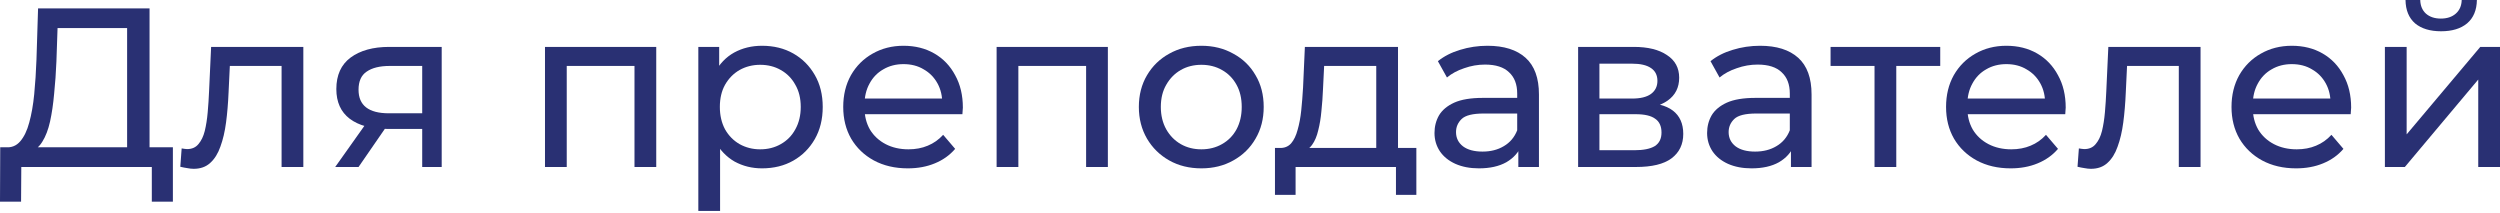 <?xml version="1.0" encoding="UTF-8"?> <svg xmlns="http://www.w3.org/2000/svg" width="552" height="47" viewBox="0 0 552 47" fill="none"> <path d="M28.067 34.521V6.204H12.708L12.457 13.558C12.357 16.026 12.191 18.395 11.957 20.663C11.757 22.931 11.457 24.982 11.057 26.816C10.656 28.617 10.089 30.102 9.356 31.269C8.655 32.436 7.755 33.153 6.654 33.42L1.251 32.52C2.552 32.62 3.619 32.186 4.453 31.219C5.32 30.218 5.987 28.834 6.454 27.066C6.954 25.265 7.321 23.181 7.555 20.813C7.788 18.411 7.955 15.843 8.055 13.108L8.405 1.851H33.02V34.521H28.067ZM0 44.527L0.05 32.52H38.173V44.527H33.52V36.872H4.703L4.653 44.527H0Z" fill="#293073"></path> <path d="M39.81 36.822L40.11 32.77C40.343 32.803 40.56 32.837 40.76 32.87C40.96 32.903 41.144 32.92 41.311 32.92C42.378 32.92 43.212 32.553 43.812 31.819C44.446 31.085 44.913 30.118 45.213 28.918C45.513 27.683 45.73 26.299 45.863 24.765C45.997 23.231 46.097 21.697 46.163 20.162L46.614 10.356H66.976V36.872H62.173V13.158L63.324 14.559H49.716L50.816 13.108L50.466 20.462C50.366 22.797 50.183 24.982 49.916 27.016C49.649 29.051 49.232 30.835 48.665 32.37C48.131 33.904 47.381 35.105 46.414 35.972C45.48 36.839 44.262 37.273 42.761 37.273C42.328 37.273 41.861 37.222 41.361 37.123C40.894 37.056 40.377 36.956 39.81 36.822Z" fill="#293073"></path> <path d="M93.223 36.872V27.567L93.974 28.467H85.519C81.983 28.467 79.215 27.717 77.214 26.216C75.246 24.715 74.262 22.53 74.262 19.662C74.262 16.593 75.312 14.275 77.414 12.708C79.548 11.14 82.383 10.356 85.919 10.356H97.526V36.872H93.223ZM74.012 36.872L81.216 26.716H86.169L79.165 36.872H74.012ZM93.223 26.066V13.208L93.974 14.559H86.069C83.868 14.559 82.167 14.976 80.966 15.81C79.765 16.61 79.165 17.944 79.165 19.812C79.165 23.281 81.399 25.015 85.869 25.015H93.974L93.223 26.066Z" fill="#293073"></path> <path d="M120.333 36.872V10.356H144.898V36.872H140.095V13.358L141.245 14.559H123.985L125.136 13.358V36.872H120.333Z" fill="#293073"></path> <path d="M168.25 37.172C166.048 37.172 164.03 36.672 162.196 35.672C160.395 34.638 158.944 33.12 157.843 31.119C156.776 29.118 156.242 26.616 156.242 23.614C156.242 20.613 156.759 18.111 157.793 16.11C158.861 14.108 160.295 12.608 162.096 11.607C163.93 10.606 165.981 10.106 168.25 10.106C170.851 10.106 173.153 10.673 175.154 11.807C177.155 12.941 178.739 14.525 179.907 16.56C181.074 18.561 181.658 20.913 181.658 23.614C181.658 26.316 181.074 28.684 179.907 30.719C178.739 32.753 177.155 34.337 175.154 35.471C173.153 36.605 170.851 37.172 168.25 37.172ZM154.191 46.578V10.356H158.794V17.511L158.494 23.664L158.994 29.818V46.578H154.191ZM167.849 32.97C169.55 32.97 171.068 32.586 172.402 31.819C173.77 31.052 174.837 29.968 175.604 28.567C176.404 27.133 176.805 25.482 176.805 23.614C176.805 21.713 176.404 20.079 175.604 18.711C174.837 17.311 173.77 16.227 172.402 15.459C171.068 14.692 169.55 14.309 167.849 14.309C166.182 14.309 164.664 14.692 163.297 15.459C161.962 16.227 160.895 17.311 160.095 18.711C159.327 20.079 158.944 21.713 158.944 23.614C158.944 25.482 159.327 27.133 160.095 28.567C160.895 29.968 161.962 31.052 163.297 31.819C164.664 32.586 166.182 32.97 167.849 32.97Z" fill="#293073"></path> <path d="M200.443 37.172C197.608 37.172 195.106 36.589 192.938 35.421C190.804 34.254 189.136 32.653 187.935 30.619C186.768 28.584 186.184 26.249 186.184 23.614C186.184 20.979 186.751 18.645 187.885 16.61C189.053 14.575 190.637 12.991 192.638 11.857C194.673 10.69 196.957 10.106 199.492 10.106C202.061 10.106 204.329 10.673 206.296 11.807C208.264 12.941 209.799 14.542 210.899 16.61C212.033 18.645 212.6 21.029 212.6 23.764C212.6 23.965 212.584 24.198 212.55 24.465C212.55 24.732 212.534 24.982 212.5 25.215H189.936V21.763H209.999L208.047 22.964C208.081 21.263 207.731 19.745 206.997 18.411C206.263 17.077 205.246 16.043 203.945 15.309C202.678 14.542 201.193 14.159 199.492 14.159C197.825 14.159 196.34 14.542 195.04 15.309C193.739 16.043 192.722 17.094 191.988 18.461C191.254 19.795 190.887 21.33 190.887 23.064V23.864C190.887 25.632 191.287 27.216 192.088 28.617C192.922 29.985 194.072 31.052 195.54 31.819C197.007 32.586 198.692 32.97 200.593 32.97C202.161 32.97 203.578 32.703 204.846 32.169C206.146 31.636 207.28 30.835 208.248 29.768L210.899 32.87C209.698 34.271 208.198 35.338 206.396 36.072C204.629 36.806 202.644 37.172 200.443 37.172Z" fill="#293073"></path> <path d="M220.051 36.872V10.356H244.616V36.872H239.813V13.358L240.964 14.559H223.703L224.854 13.358V36.872H220.051Z" fill="#293073"></path> <path d="M265.266 37.172C262.598 37.172 260.23 36.589 258.162 35.421C256.094 34.254 254.46 32.653 253.259 30.619C252.058 28.551 251.458 26.216 251.458 23.614C251.458 20.979 252.058 18.645 253.259 16.61C254.46 14.575 256.094 12.991 258.162 11.857C260.23 10.69 262.598 10.106 265.266 10.106C267.901 10.106 270.253 10.69 272.321 11.857C274.422 12.991 276.056 14.575 277.224 16.61C278.424 18.611 279.025 20.946 279.025 23.614C279.025 26.249 278.424 28.584 277.224 30.619C276.056 32.653 274.422 34.254 272.321 35.421C270.253 36.589 267.901 37.172 265.266 37.172ZM265.266 32.97C266.968 32.97 268.485 32.586 269.819 31.819C271.187 31.052 272.254 29.968 273.021 28.567C273.788 27.133 274.172 25.482 274.172 23.614C274.172 21.713 273.788 20.079 273.021 18.711C272.254 17.311 271.187 16.227 269.819 15.459C268.485 14.692 266.968 14.309 265.266 14.309C263.565 14.309 262.048 14.692 260.714 15.459C259.38 16.227 258.312 17.311 257.512 18.711C256.711 20.079 256.311 21.713 256.311 23.614C256.311 25.482 256.711 27.133 257.512 28.567C258.312 29.968 259.38 31.052 260.714 31.819C262.048 32.586 263.565 32.97 265.266 32.97Z" fill="#293073"></path> <path d="M303.876 34.621V14.559H292.369L292.119 19.662C292.052 21.33 291.935 22.947 291.768 24.515C291.635 26.049 291.402 27.467 291.068 28.767C290.768 30.068 290.318 31.136 289.717 31.969C289.117 32.803 288.316 33.32 287.316 33.52L282.563 32.67C283.597 32.703 284.431 32.37 285.064 31.669C285.698 30.935 286.182 29.935 286.515 28.667C286.882 27.4 287.149 25.966 287.316 24.365C287.483 22.73 287.616 21.046 287.716 19.312L288.116 10.356H308.679V34.621H303.876ZM281.512 43.026V32.67H312.731V43.026H308.228V36.872H286.065V43.026H281.512Z" fill="#293073"></path> <path d="M335.248 36.872V31.269L334.998 30.218V20.663C334.998 18.628 334.397 17.06 333.197 15.96C332.029 14.826 330.262 14.259 327.893 14.259C326.326 14.259 324.792 14.525 323.291 15.059C321.79 15.559 320.522 16.243 319.488 17.11L317.487 13.508C318.855 12.408 320.489 11.574 322.39 11.007C324.325 10.406 326.343 10.106 328.444 10.106C332.079 10.106 334.881 10.99 336.849 12.758C338.817 14.525 339.801 17.227 339.801 20.863V36.872H335.248ZM326.543 37.172C324.575 37.172 322.84 36.839 321.34 36.172C319.872 35.505 318.738 34.588 317.937 33.42C317.137 32.219 316.737 30.869 316.737 29.368C316.737 27.934 317.07 26.633 317.737 25.465C318.438 24.298 319.555 23.364 321.089 22.664C322.657 21.963 324.758 21.613 327.393 21.613H335.798V25.065H327.593C325.192 25.065 323.574 25.465 322.74 26.266C321.907 27.066 321.49 28.034 321.49 29.168C321.49 30.468 322.007 31.519 323.041 32.32C324.075 33.087 325.509 33.47 327.343 33.47C329.144 33.47 330.712 33.07 332.046 32.27C333.413 31.469 334.397 30.302 334.998 28.767L335.948 32.069C335.315 33.637 334.197 34.888 332.596 35.822C330.995 36.722 328.977 37.172 326.543 37.172Z" fill="#293073"></path> <path d="M348.449 36.872V10.356H360.757C363.859 10.356 366.293 10.957 368.061 12.157C369.862 13.325 370.763 14.992 370.763 17.16C370.763 19.328 369.912 21.013 368.211 22.213C366.544 23.381 364.326 23.965 361.557 23.965L362.308 22.664C365.476 22.664 367.828 23.247 369.362 24.415C370.896 25.582 371.663 27.3 371.663 29.568C371.663 31.869 370.796 33.67 369.062 34.971C367.361 36.239 364.742 36.872 361.207 36.872H348.449ZM353.152 33.17H360.857C362.858 33.17 364.359 32.87 365.36 32.27C366.36 31.636 366.86 30.635 366.86 29.268C366.86 27.867 366.393 26.85 365.46 26.216C364.559 25.549 363.125 25.215 361.157 25.215H353.152V33.17ZM353.152 21.763H360.356C362.191 21.763 363.575 21.43 364.509 20.763C365.476 20.062 365.96 19.095 365.96 17.861C365.96 16.593 365.476 15.643 364.509 15.009C363.575 14.375 362.191 14.059 360.356 14.059H353.152V21.763Z" fill="#293073"></path> <path d="M395.441 36.872V31.269L395.19 30.218V20.663C395.19 18.628 394.59 17.06 393.389 15.96C392.222 14.826 390.454 14.259 388.086 14.259C386.519 14.259 384.984 14.525 383.483 15.059C381.982 15.559 380.715 16.243 379.681 17.11L377.68 13.508C379.047 12.408 380.682 11.574 382.583 11.007C384.517 10.406 386.535 10.106 388.636 10.106C392.272 10.106 395.074 10.99 397.042 12.758C399.009 14.525 399.993 17.227 399.993 20.863V36.872H395.441ZM386.735 37.172C384.768 37.172 383.033 36.839 381.532 36.172C380.065 35.505 378.931 34.588 378.13 33.42C377.33 32.219 376.929 30.869 376.929 29.368C376.929 27.934 377.263 26.633 377.93 25.465C378.63 24.298 379.748 23.364 381.282 22.664C382.85 21.963 384.951 21.613 387.586 21.613H395.991V25.065H387.786C385.385 25.065 383.767 25.465 382.933 26.266C382.099 27.066 381.682 28.034 381.682 29.168C381.682 30.468 382.199 31.519 383.233 32.32C384.267 33.087 385.701 33.47 387.536 33.47C389.337 33.47 390.905 33.07 392.239 32.27C393.606 31.469 394.59 30.302 395.19 28.767L396.141 32.069C395.507 33.637 394.39 34.888 392.789 35.822C391.188 36.722 389.17 37.172 386.735 37.172Z" fill="#293073"></path> <path d="M413.895 36.872V13.308L415.096 14.559H404.189V10.356H428.404V14.559H417.547L418.698 13.308V36.872H413.895Z" fill="#293073"></path> <path d="M443.95 37.172C441.115 37.172 438.613 36.589 436.445 35.421C434.311 34.254 432.643 32.653 431.442 30.619C430.275 28.584 429.691 26.249 429.691 23.614C429.691 20.979 430.258 18.645 431.392 16.61C432.559 14.575 434.144 12.991 436.145 11.857C438.18 10.69 440.464 10.106 442.999 10.106C445.567 10.106 447.835 10.673 449.803 11.807C451.771 12.941 453.305 14.542 454.406 16.61C455.54 18.645 456.107 21.029 456.107 23.764C456.107 23.965 456.09 24.198 456.057 24.465C456.057 24.732 456.04 24.982 456.007 25.215H433.443V21.763H453.505L451.554 22.964C451.588 21.263 451.237 19.745 450.504 18.411C449.77 17.077 448.753 16.043 447.452 15.309C446.184 14.542 444.7 14.159 442.999 14.159C441.331 14.159 439.847 14.542 438.546 15.309C437.246 16.043 436.228 17.094 435.495 18.461C434.761 19.795 434.394 21.33 434.394 23.064V23.864C434.394 25.632 434.794 27.216 435.595 28.617C436.428 29.985 437.579 31.052 439.047 31.819C440.514 32.586 442.199 32.97 444.1 32.97C445.667 32.97 447.085 32.703 448.352 32.169C449.653 31.636 450.787 30.835 451.754 29.768L454.406 32.87C453.205 34.271 451.704 35.338 449.903 36.072C448.136 36.806 446.151 37.172 443.95 37.172Z" fill="#293073"></path> <path d="M458.716 36.822L459.016 32.77C459.249 32.803 459.466 32.837 459.666 32.87C459.866 32.903 460.05 32.92 460.217 32.92C461.284 32.92 462.118 32.553 462.718 31.819C463.352 31.085 463.819 30.118 464.119 28.918C464.419 27.683 464.636 26.299 464.769 24.765C464.903 23.231 465.003 21.697 465.069 20.162L465.52 10.356H485.882V36.872H481.079V13.158L482.23 14.559H468.622L469.722 13.108L469.372 20.462C469.272 22.797 469.089 24.982 468.822 27.016C468.555 29.051 468.138 30.835 467.571 32.37C467.037 33.904 466.287 35.105 465.32 35.972C464.386 36.839 463.168 37.273 461.667 37.273C461.234 37.273 460.767 37.222 460.267 37.123C459.8 37.056 459.283 36.956 458.716 36.822Z" fill="#293073"></path> <path d="M506.976 37.172C504.141 37.172 501.64 36.589 499.472 35.421C497.337 34.254 495.669 32.653 494.469 30.619C493.301 28.584 492.717 26.249 492.717 23.614C492.717 20.979 493.285 18.645 494.419 16.61C495.586 14.575 497.17 12.991 499.171 11.857C501.206 10.69 503.491 10.106 506.026 10.106C508.594 10.106 510.862 10.673 512.83 11.807C514.798 12.941 516.332 14.542 517.432 16.61C518.566 18.645 519.134 21.029 519.134 23.764C519.134 23.965 519.117 24.198 519.083 24.465C519.083 24.732 519.067 24.982 519.033 25.215H496.47V21.763H516.532L514.581 22.964C514.614 21.263 514.264 19.745 513.53 18.411C512.796 17.077 511.779 16.043 510.478 15.309C509.211 14.542 507.727 14.159 506.026 14.159C504.358 14.159 502.874 14.542 501.573 15.309C500.272 16.043 499.255 17.094 498.521 18.461C497.787 19.795 497.42 21.33 497.42 23.064V23.864C497.42 25.632 497.821 27.216 498.621 28.617C499.455 29.985 500.606 31.052 502.073 31.819C503.541 32.586 505.225 32.97 507.126 32.97C508.694 32.97 510.111 32.703 511.379 32.169C512.68 31.636 513.814 30.835 514.781 29.768L517.432 32.87C516.232 34.271 514.731 35.338 512.93 36.072C511.162 36.806 509.177 37.172 506.976 37.172Z" fill="#293073"></path> <path d="M526.585 36.872V10.356H531.387V29.668L547.647 10.356H552V36.872H547.197V17.561L530.987 36.872H526.585ZM538.992 6.904C536.557 6.904 534.639 6.321 533.239 5.153C531.871 3.952 531.171 2.235 531.137 0H534.389C534.423 1.267 534.84 2.268 535.64 3.002C536.474 3.736 537.575 4.102 538.942 4.102C540.309 4.102 541.41 3.736 542.244 3.002C543.078 2.268 543.511 1.267 543.545 0H546.897C546.863 2.235 546.146 3.952 544.745 5.153C543.345 6.321 541.427 6.904 538.992 6.904Z" fill="#293073"></path> </svg> 